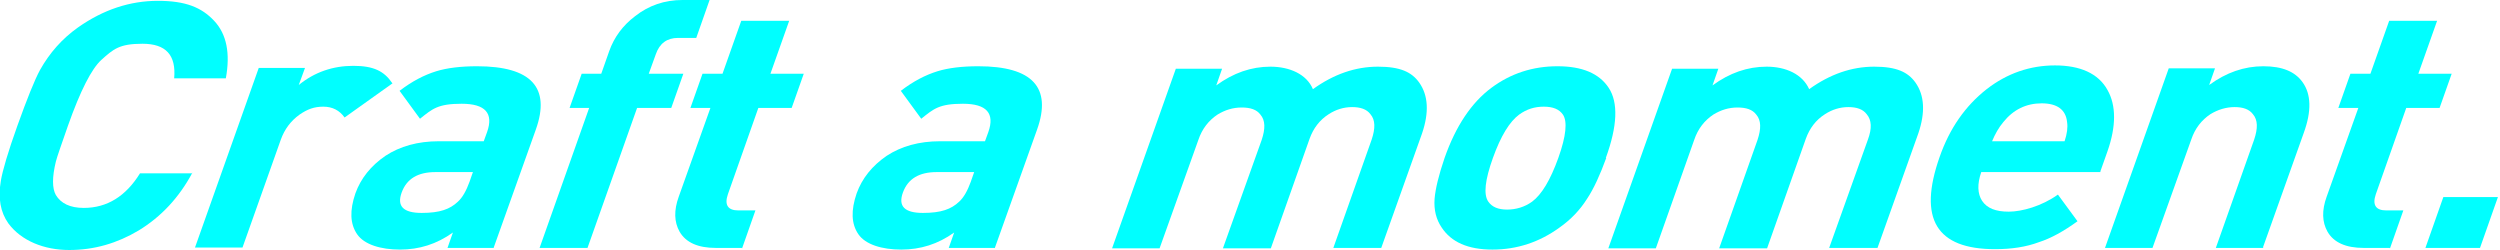<?xml version="1.0" encoding="UTF-8"?>
<svg id="_レイヤー_1" data-name="レイヤー_1" xmlns="http://www.w3.org/2000/svg" version="1.1" viewBox="0 0 600 60">
  <!-- Generator: Adobe Illustrator 29.1.0, SVG Export Plug-In . SVG Version: 2.1.0 Build 142)  -->
  <defs>
    <style>
      .st0 {
        fill: aqua;
      }
    </style>
  </defs>
  <path class="st0" d="M46.2,41.4c-3.2,6-7.5,10.6-12.9,13.9-5.2,3.1-10.7,4.7-16.7,4.7s-11.5-2.2-14.6-6.4c-1.9-2.7-2.5-6-1.8-10.2.4-2.4,1.7-6.9,4-13.3,2.3-6.4,4.1-10.9,5.4-13.3,2.3-4.1,5.3-7.5,9.1-10.2C24.8,2.3,31.2.2,37.9.2s10.5,1.6,13.5,4.8c3,3.2,3.9,7.8,2.8,13.8h-12.4c.5-5.6-2-8.3-7.6-8.3s-7,1.3-9.9,3.9c-2.3,2.1-5,7.3-8,15.8-1.6,4.6-2.6,7.4-2.9,8.6-.9,3.7-.9,6.4,0,8,1.2,2,3.4,3.1,6.7,3.1,5.6,0,10.1-2.8,13.5-8.3h12.4"/>
  <path class="st0" d="M94.2,20l-11.5,8.2c-1.2-1.7-2.9-2.6-5.1-2.6s-3.8.6-5.7,1.9c-2.1,1.5-3.6,3.5-4.5,6l-9.2,25.9h-11.4l15.3-43.1h11.1l-1.5,4.1c3.8-3.1,8.2-4.6,13.1-4.6s7.4,1.3,9.3,4.1Z"/>
  <path class="st0" d="M118.5,59.5h-11.1l1.3-3.7c-3.9,2.8-8.1,4.1-12.7,4.1s-8.6-1.2-10.3-3.7c-1.7-2.5-1.8-5.7-.4-9.8,1.3-3.6,3.7-6.6,7.2-9,3.5-2.3,7.8-3.5,12.8-3.5h10.8l.8-2.2c1.6-4.5-.4-6.8-6.1-6.8s-7,1.2-10,3.6l-4.9-6.7c3-2.3,5.9-3.8,8.8-4.7,2.6-.8,5.9-1.2,9.8-1.2,13,0,17.7,5.1,14.1,15.2l-10.1,28.3M112.7,43.6l.8-2.3h-9c-4.2,0-6.9,1.6-8.1,4.9-1.2,3.3.4,4.9,4.8,4.9s6.8-.9,8.7-2.7c1.1-1,2-2.6,2.8-4.8h0Z"/>
  <path class="st0" d="M161.2,25.9h-8.3l-11.9,33.6h-11.5l11.9-33.6h-4.7l2.9-8.2h4.7l1.9-5.4c1.2-3.4,3.3-6.2,6.2-8.4C155.7,1.3,159.5,0,163.8,0h6.5l-3.2,9.1h-4.4c-2.6,0-4.4,1.3-5.3,3.9l-1.7,4.7h8.3l-2.9,8.2Z"/>
  <path class="st0" d="M178,59.5h-6.2c-4.3,0-7.2-1.3-8.7-3.9-1.3-2.3-1.4-5.1-.2-8.4l7.6-21.3h-4.8l2.9-8.2h4.8l4.5-12.7h11.5l-4.5,12.7h8l-2.9,8.2h-8l-7.3,20.7c-.9,2.6,0,3.9,2.5,3.9h4.1l-3.2,9.1"/>
  <path class="st0" d="M238.8,59.5h-11.1l1.3-3.7c-3.9,2.8-8.1,4.1-12.7,4.1s-8.6-1.2-10.3-3.7c-1.7-2.5-1.8-5.7-.4-9.8,1.3-3.6,3.7-6.6,7.2-9,3.5-2.3,7.8-3.5,12.8-3.5h10.8l.8-2.2c1.6-4.5-.4-6.8-6.1-6.8s-7,1.2-10,3.6l-4.9-6.7c3-2.3,5.9-3.8,8.8-4.7,2.6-.8,5.9-1.2,9.8-1.2,13,0,17.7,5.1,14.1,15.2l-10.1,28.3M233,43.6l.8-2.3h-9c-4.2,0-6.9,1.6-8.1,4.9-1.2,3.3.4,4.9,4.8,4.9s6.8-.9,8.7-2.7c1.1-1,2-2.6,2.8-4.8h0Z"/>
  <path class="st0" d="M331.5,59.5h-11.5l9.2-26c.9-2.7.9-4.7-.3-6.1-.9-1.2-2.4-1.7-4.4-1.7s-3.9.6-5.6,1.7c-2.2,1.4-3.7,3.4-4.6,5.9l-9.3,26.3h-11.5l9.3-26c.9-2.7.9-4.7-.3-6.1-.9-1.2-2.4-1.7-4.5-1.7s-4,.6-5.8,1.7c-2.1,1.4-3.7,3.4-4.6,6.1l-9.3,26h-11.4l15.3-43.1h11.1l-1.4,4c4.1-3,8.4-4.5,13-4.5s8.7,1.8,10.2,5.4c5-3.6,10.2-5.4,15.6-5.4s8.1,1.3,9.9,3.8c2.2,3.1,2.4,7.2.7,12.2l-9.8,27.5"/>
  <path class="st0" d="M385.5,37.9c-1.5,4.1-3,7.4-4.6,9.8-1.7,2.7-3.9,5-6.6,6.9-4.8,3.5-10.2,5.3-16.1,5.3s-9.9-1.8-12.2-5.3c-1.3-1.9-1.9-4.2-1.7-6.9.2-2.4,1-5.7,2.4-9.8,2.7-7.7,6.5-13.3,11.2-16.8,4.7-3.5,10-5.2,15.9-5.2s10,1.7,12.3,5.2c2.3,3.5,2.1,9.1-.7,16.8ZM374,37.9c1.9-5.3,2.2-8.8,1.1-10.4-.9-1.3-2.4-1.9-4.6-1.9s-4.1.6-5.9,1.9c-2.3,1.7-4.4,5.1-6.3,10.4-1.9,5.3-2.3,8.8-1.1,10.5.9,1.3,2.4,1.9,4.5,1.9s4.2-.6,6-1.9c2.3-1.7,4.4-5.2,6.3-10.5h0Z"/>
  <path class="st0" d="M450.5,59.5h-11.5l9.3-26c1-2.7.9-4.7-.3-6.1-.9-1.2-2.4-1.7-4.4-1.7s-3.9.6-5.6,1.7c-2.2,1.4-3.7,3.4-4.6,5.9l-9.3,26.3h-11.5l9.2-26c.9-2.7.9-4.7-.3-6.1-.9-1.2-2.4-1.7-4.5-1.7s-4,.6-5.8,1.7c-2.1,1.4-3.7,3.4-4.6,6.1l-9.2,26h-11.4l15.3-43.1h11.1l-1.4,4c4.1-3,8.4-4.5,13-4.5s8.6,1.8,10.2,5.4c5-3.6,10.2-5.4,15.6-5.4s8.1,1.3,9.9,3.8c2.2,3.1,2.4,7.2.7,12.2l-9.8,27.5"/>
  <path class="st0" d="M504.1,41.3h-28.6c-1,2.9-.9,5.2.2,6.9,1.2,1.8,3.3,2.6,6.4,2.6s7.9-1.3,11.8-4.1l4.7,6.4c-3.3,2.4-6.4,4.1-9.2,5-3.2,1.2-6.7,1.7-10.6,1.7-14.1,0-18.5-7.3-13.3-22.1,2.4-6.9,6.2-12.3,11.3-16.3,4.9-3.8,10.4-5.7,16.4-5.7s10.4,1.9,12.6,5.9c2.1,3.7,2.1,8.7,0,14.7l-1.7,4.8M495.5,33.9c.6-1.8.8-3.3.6-4.6-.3-3-2.4-4.5-6.1-4.5s-6.8,1.5-9.2,4.5c-1.1,1.3-2,2.9-2.7,4.6h17.4,0Z"/>
  <path class="st0" d="M543.3,59.5h-11.5l9.2-26c.9-2.7.9-4.7-.3-6.1-.9-1.2-2.4-1.7-4.4-1.7s-4,.6-5.8,1.7c-2.1,1.4-3.7,3.4-4.6,6.1l-9.3,26h-11.4l15.3-43.1h11.1l-1.4,4c4.1-3,8.4-4.5,13-4.5s7.6,1.3,9.4,3.8c2.1,2.9,2.2,7,.3,12.2l-9.8,27.5"/>
  <path class="st0" d="M573.5,59.5h-6.2c-4.3,0-7.2-1.3-8.7-3.9-1.3-2.3-1.4-5.1-.2-8.4l7.6-21.3h-4.8l2.9-8.2h4.8l4.5-12.7h11.5l-4.5,12.7h8l-2.9,8.2h-8l-7.3,20.7c-.9,2.6,0,3.9,2.5,3.9h4.1l-3.2,9.1"/>
  <path class="st0" d="M595.2,59.5h-13.1l4.3-12.2h13.1l-4.3,12.2Z"/>
</svg>